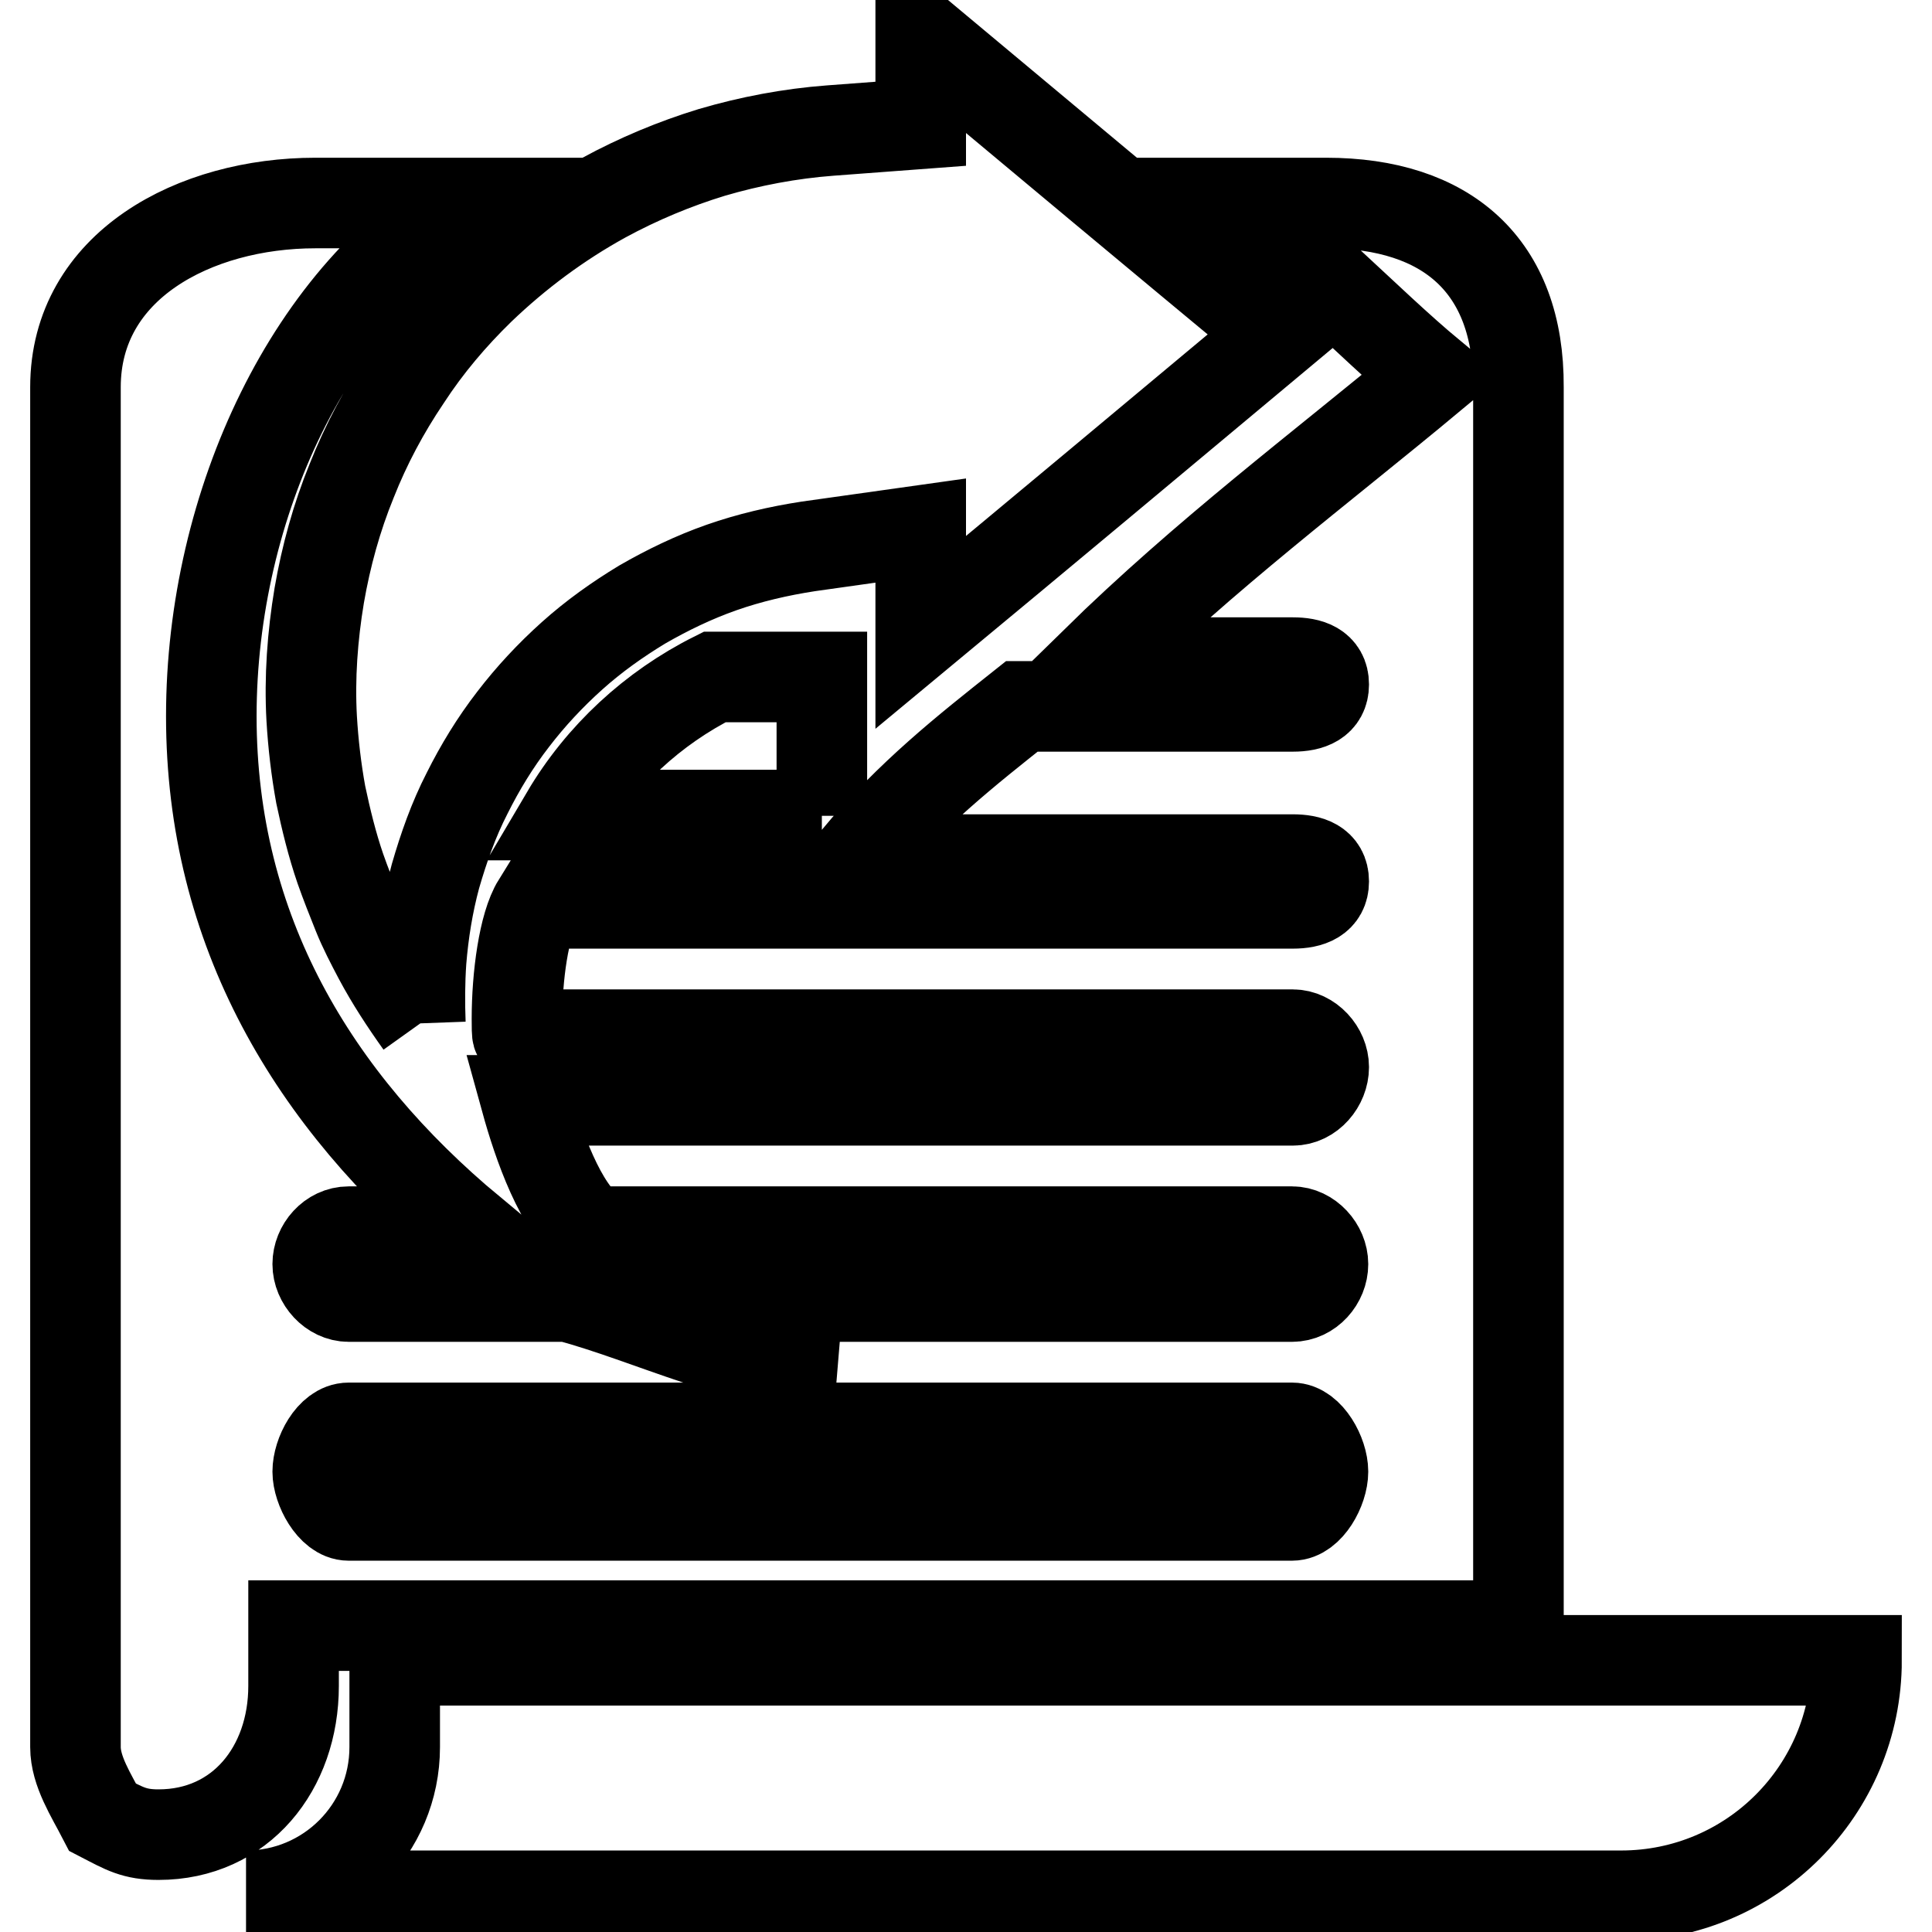 <?xml version="1.0" encoding="utf-8"?>
<!-- Svg Vector Icons : http://www.onlinewebfonts.com/icon -->
<!DOCTYPE svg PUBLIC "-//W3C//DTD SVG 1.1//EN" "http://www.w3.org/Graphics/SVG/1.1/DTD/svg11.dtd">
<svg version="1.1" xmlns="http://www.w3.org/2000/svg" xmlns:xlink="http://www.w3.org/1999/xlink" x="0px" y="0px" viewBox="0 0 256 256" enable-background="new 0 0 256 256" xml:space="preserve">
<g> <path stroke-width="12" fill-opacity="0" stroke="#000000"  d="M108.9,108.1V89.7H94.7c-8.2,4.1-15.1,10.5-19.7,18.3H108.9z M32.6,251.2h19.7h162.5 c17.3,0,31.2-14,31.2-31.2H52.3v11.5C52.3,242.4,43.5,251.2,32.6,251.2 M55.7,135.6c-2-2.8-3.9-5.7-5.5-8.7c-1-1.9-2-3.8-2.8-5.8 c-0.8-2-1.6-4-2.3-6c-1.1-3.2-1.9-6.5-2.6-9.8c-0.6-3.3-1-6.7-1.2-10.1c-0.3-5.4,0.1-10.9,1-16.3c0.9-5.2,2.3-10.3,4.3-15.2 c1.9-4.8,4.3-9.3,7.2-13.6c2.8-4.3,6.1-8.2,9.8-11.8C68.5,33.6,74,29.5,80,26.2c4.6-2.5,9.4-4.5,14.3-6c5.1-1.5,10.4-2.5,15.7-2.9 c4-0.3,8-0.6,12-0.9V4.8c15.8,13.2,31.6,26.4,47.4,39.5c-15.8,13.2-31.6,26.4-47.4,39.5V70.3c-5,0.7-9.9,1.4-14.9,2.1 c-3.9,0.6-7.8,1.5-11.5,2.8c-3.7,1.3-7.2,3-10.5,4.9c-3.3,2-6.4,4.2-9.3,6.8c-2.9,2.6-5.5,5.4-7.8,8.4c-2.4,3.1-4.4,6.4-6.1,9.8 c-1.8,3.5-3.1,7.2-4.2,11c-1,3.7-1.6,7.5-1.9,11.2C55.6,130.2,55.6,132.9,55.7,135.6 M175.7,26.9h-8.3h-4.3 c8.9,5.8,17.7,15.5,26.6,22.9c-14.9,12.4-29.8,23.5-44.6,38h26.2c2.2,0,4.1,0.6,4.1,2.9c0,2.2-1.8,2.9-4.1,2.9h-35.9 c-7.3,5.8-14.7,11.6-22,20.3h57.9c2.2,0,4.1,0.6,4.1,2.9c0,2.2-1.8,2.9-4.1,2.9H71.2c-1.8,2.9-2.7,9.7-2.7,15.3 c0,0.9,0,2.1,0.1,2.1h102.7c2.2,0,4.1,2.1,4.1,4.3c0,2.2-1.8,4.4-4.1,4.4H69.7c1.6,5.8,4.6,14.5,8.8,17.4h92.7 c2.2,0,4.1,2.1,4.1,4.3c0,2.2-1.8,4.3-4.1,4.3H86.7c6.8,2.9,15.1,8.7,24.1,9.7c-12.7-0.7-24.7-6.8-35.5-9.7H46.2 c-2.2,0-4.1-2.1-4.1-4.3c0-2.2,1.8-4.3,4.1-4.3h16.2C41.5,145.8,28,123.3,28,94.9c0-28.2,13.4-56.4,34.1-68H41.8 c-16,0-31.8,8.3-31.8,24.4v180.2c0,3.2,2.1,6.4,3.6,9.3c2.9,1.5,4.2,2.3,7.4,2.3c10.9,0,17.9-8.8,17.9-19.7v-8h157.6h4.7V51.3 C201.3,35.2,191.7,26.9,175.7,26.9 M171.2,200.8h-125c-2.2,0-4.1-3.6-4.1-5.8c0-2.3,1.8-5.8,4.1-5.8h125c2.2,0,4.1,3.5,4.1,5.8 C175.3,197.3,173.4,200.8,171.2,200.8"/></g>
</svg>